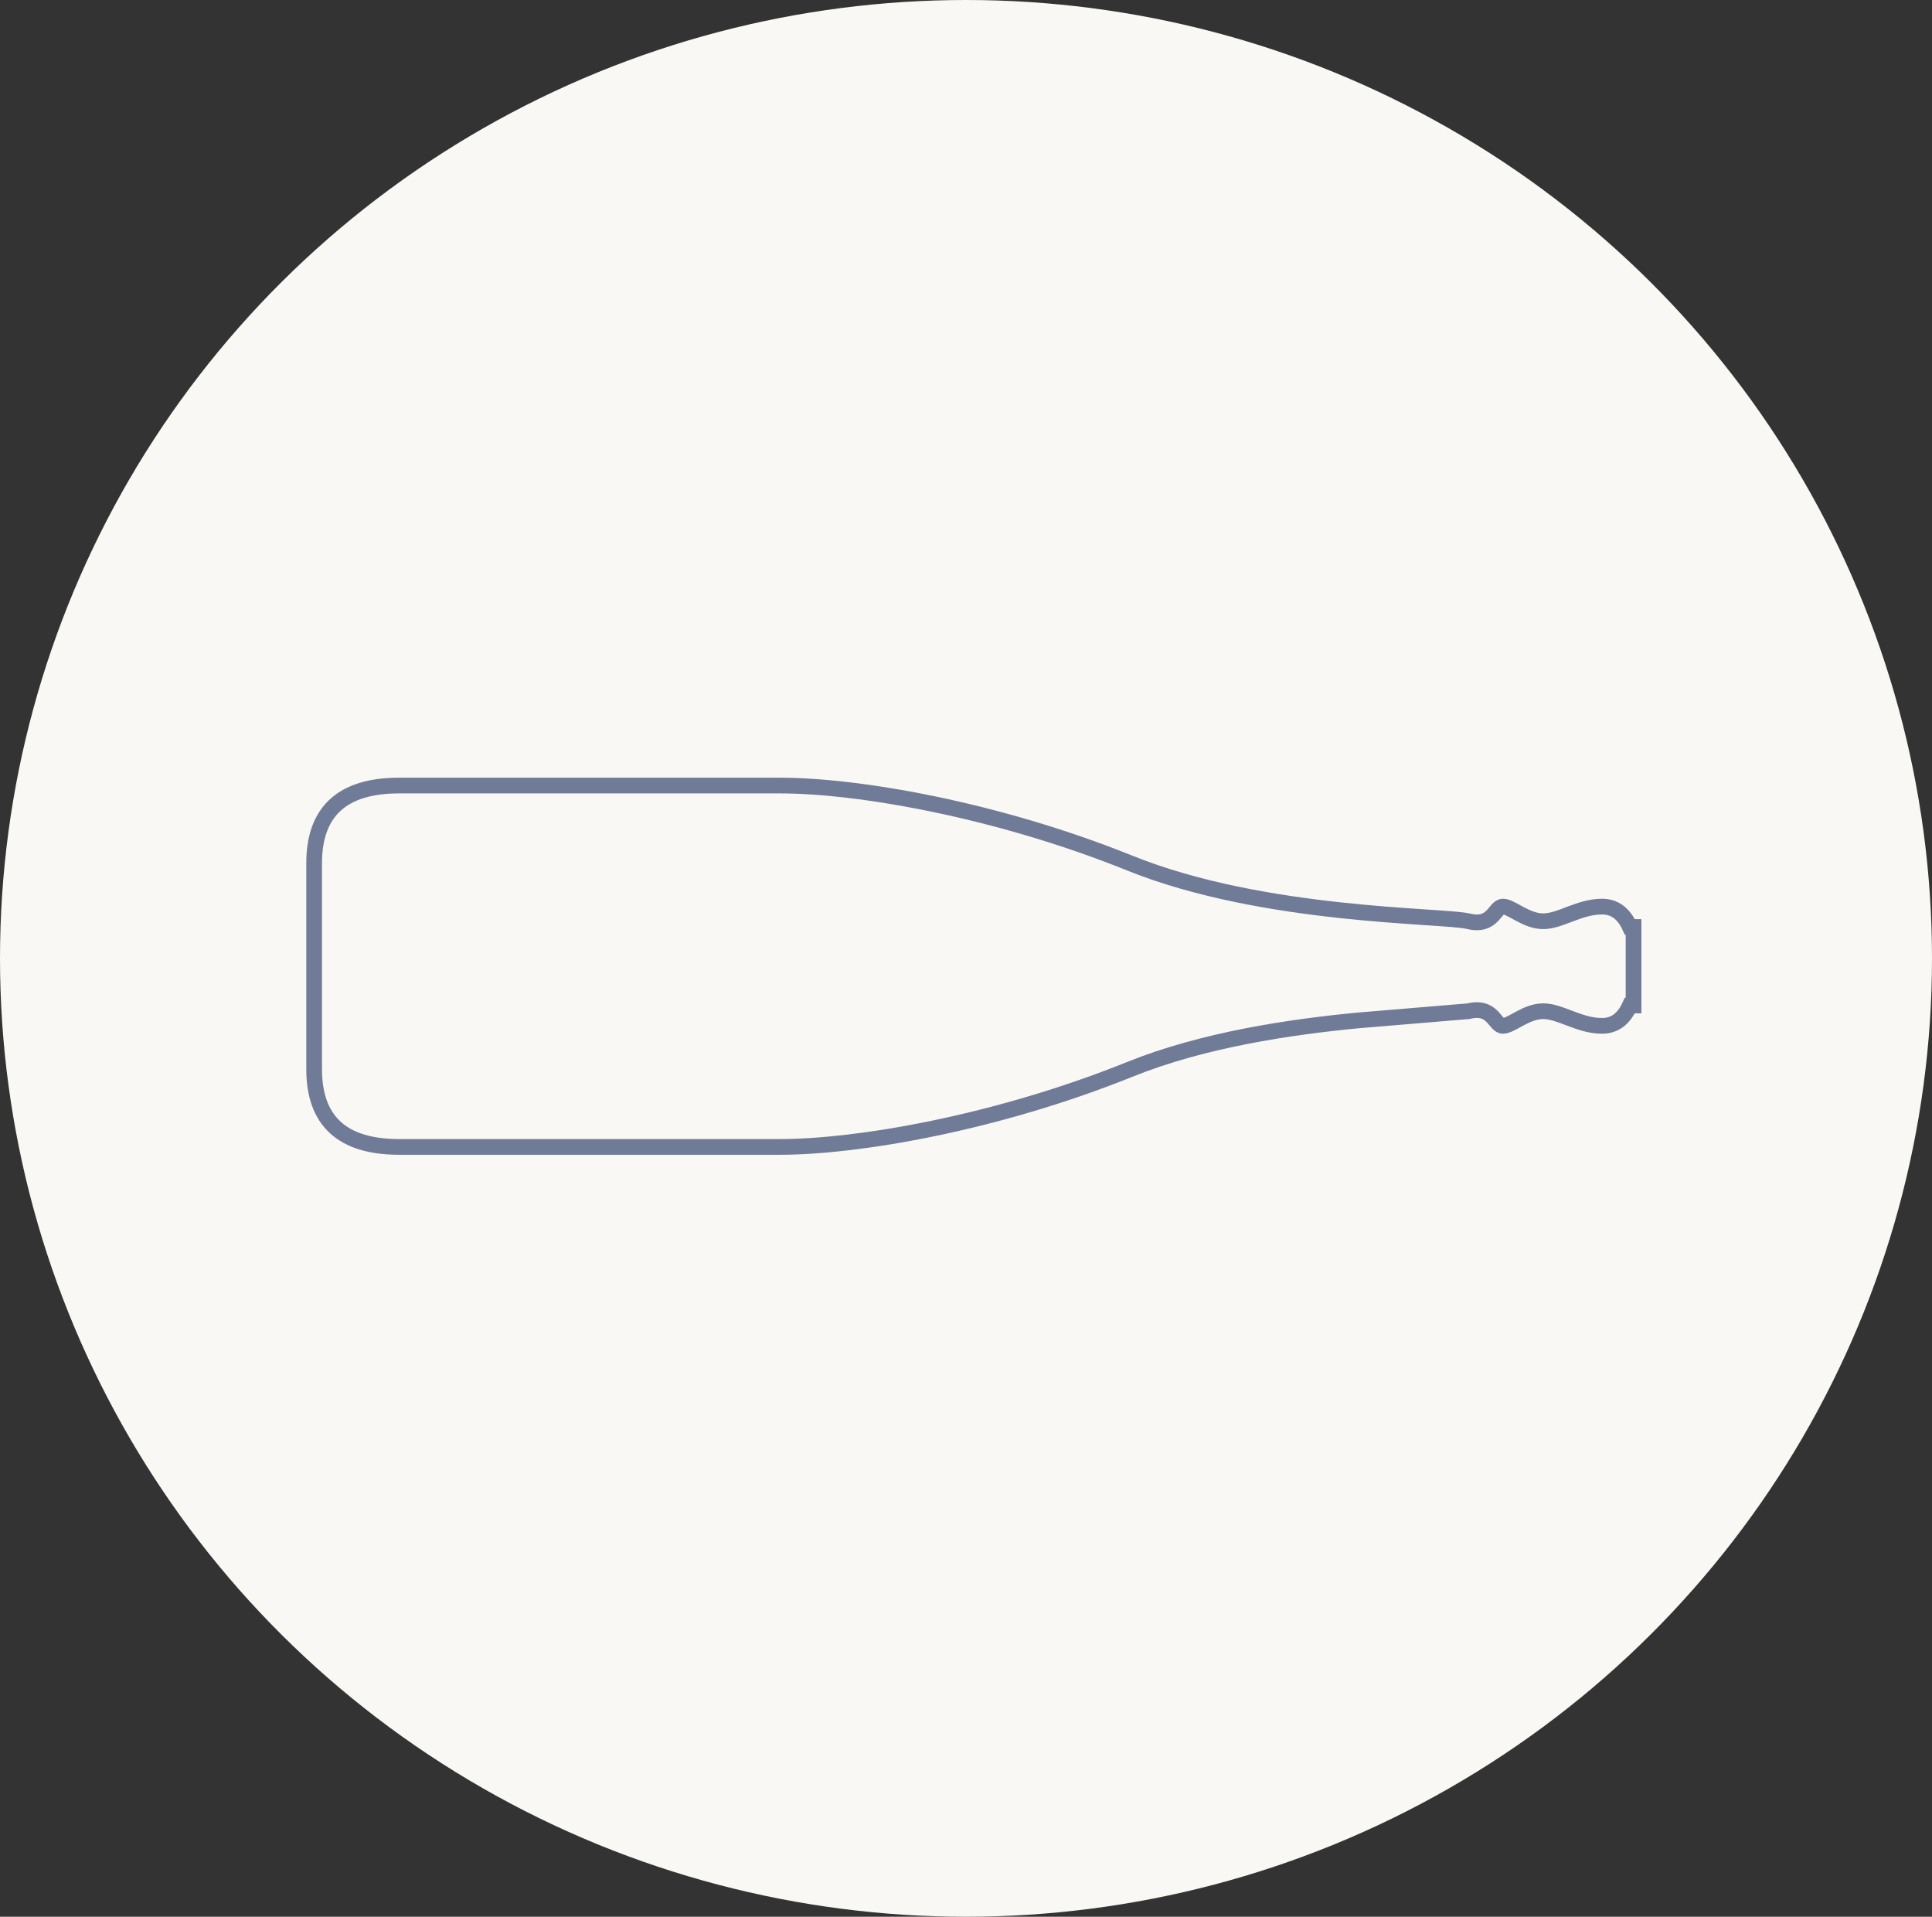<?xml version="1.0" encoding="UTF-8"?>
<svg width="123px" height="122px" viewBox="0 0 123 122" version="1.1" xmlns="http://www.w3.org/2000/svg" xmlns:xlink="http://www.w3.org/1999/xlink">
    <rect x="0" y="0" width="123" height="122" fill="#333333" stroke="none"/>
    <!-- Generator: Sketch 63.1 (92452) - https://sketch.com -->
    <title>Ico_Metodo_Affinamento</title>
    <desc>Created with Sketch.</desc>
    <g id="Metodo" stroke="none" stroke-width="1" fill="none" fill-rule="evenodd">
        <g id="12_Sintesi_Metodo_Mobile" transform="translate(-24, -1725)">
            <g id="Ico_Metodo_Affinamento" transform="translate(24, 1725)">
                <ellipse id="Oval" fill="#F9F8F4" cx="61.5" cy="61" rx="61.5" ry="61"></ellipse>
                <path d="M104,64 L103.762,64.002 C103.373,64.864 102.784,65.295 101.994,65.295 C100.534,65.295 99.34,64.363 98.247,64.363 C97.153,64.363 96.222,65.295 95.686,65.295 C95.151,65.295 95.071,63.975 93.483,64.363 C91.895,64.752 80.487,64.616 71.944,68.058 C63.401,71.501 54.561,73 49.681,73 L25.367,73 C21.789,72.99 20,71.343 20,68.058 L20,54.942 C20,51.657 21.789,50.01 25.367,50 L25.367,50 L49.681,50 C54.561,50 63.401,51.499 71.944,54.942 C76.612,56.823 82.136,57.635 86.445,58.049 L86.445,58.049 L93.483,58.637 C95.071,59.025 95.151,57.705 95.686,57.705 C96.222,57.705 97.153,58.637 98.247,58.637 C99.34,58.637 100.534,57.705 101.994,57.705 C102.784,57.705 103.374,58.136 103.762,58.999 L104,59 L104,64 Z" id="Combined-Shape" stroke="#6F7B97" transform="translate(62, 61.5) scale(-1, 1) rotate(-180) translate(-62, -61.5) "></path>
            </g>
        </g>
    </g>
</svg>